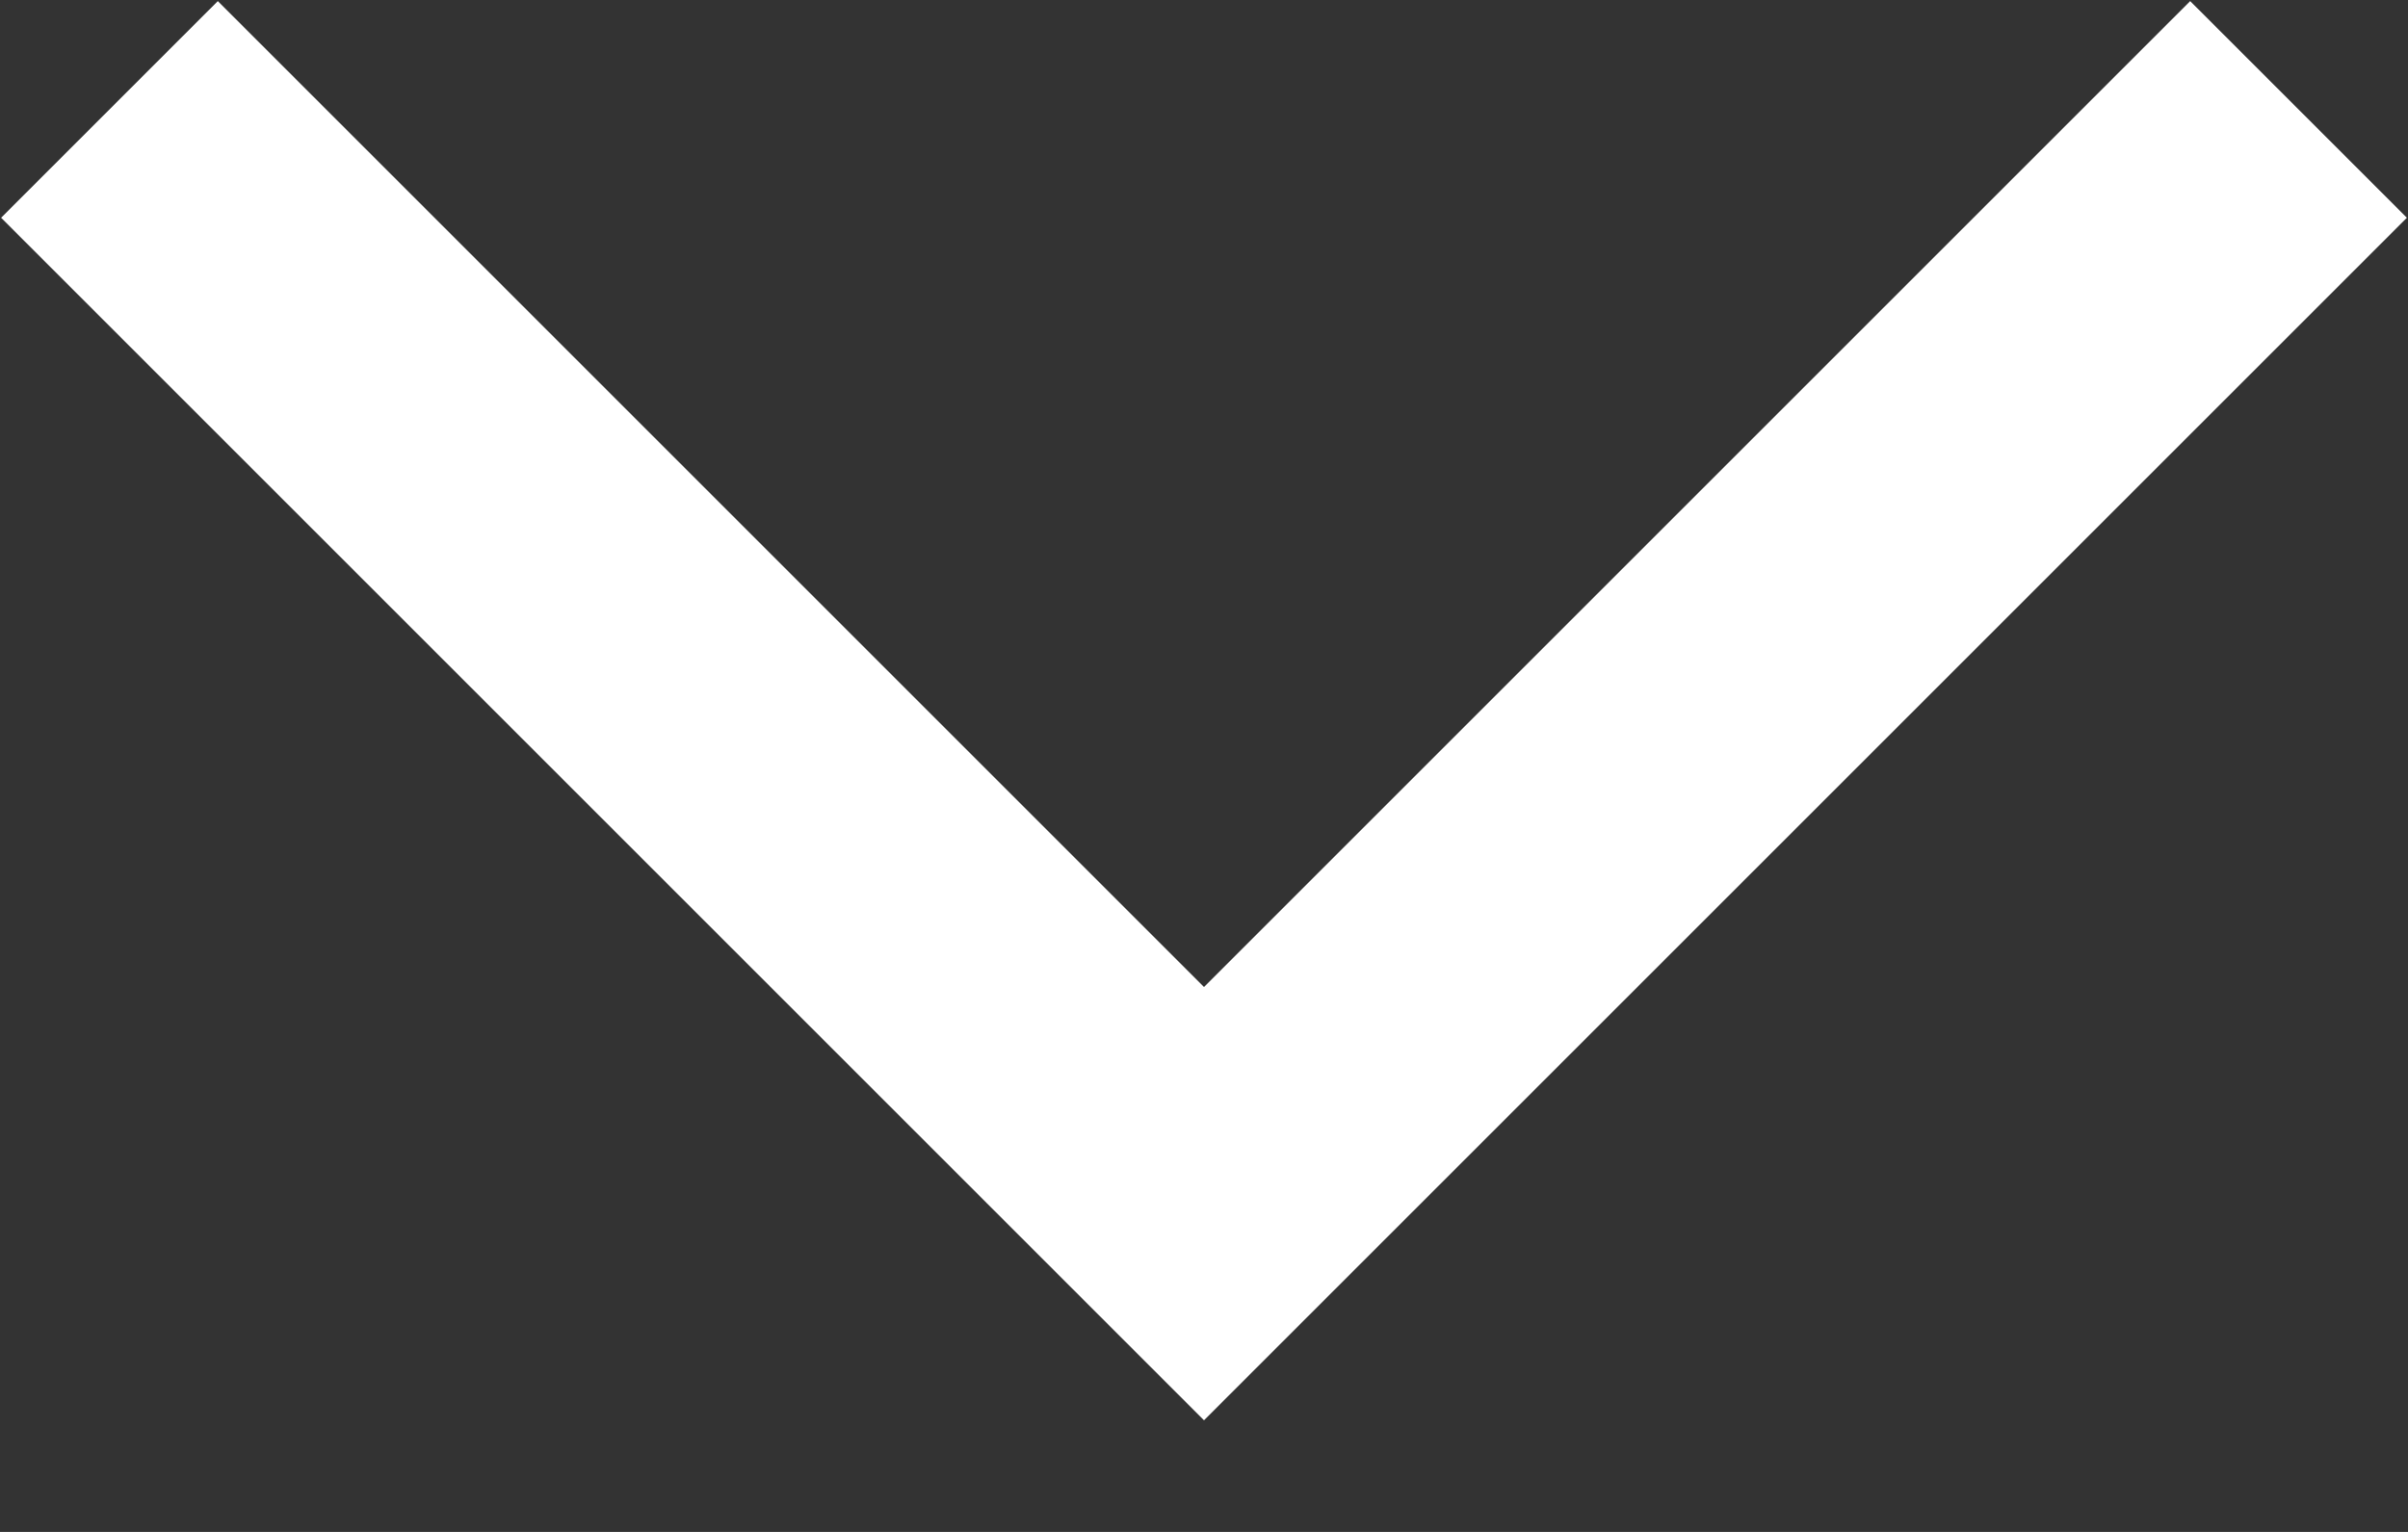 <?xml version="1.0" encoding="UTF-8"?>
<svg width="11px" height="7px" viewBox="0 0 11 7" version="1.1" xmlns="http://www.w3.org/2000/svg" xmlns:xlink="http://www.w3.org/1999/xlink">
    <rect x="0" y="0" width="11" height="7" fill="#333333" stroke="none"/>
    <title>Path 4 Copy 4</title>
    <g id="Mobile-Nouveaux-Gabarits" stroke="none" stroke-width="1" fill="none" fill-rule="evenodd">
        <g id="akrea_engagements_local" transform="translate(-270, -719)" stroke="#FFFFFF" stroke-width="1.4">
            <g id="sélecteur" transform="translate(20, 700)">
                <polyline id="Path-4-Copy-4" points="250.5 19.5 255.5 24.5 260.5 19.5"></polyline>
            </g>
        </g>
    </g>
</svg>